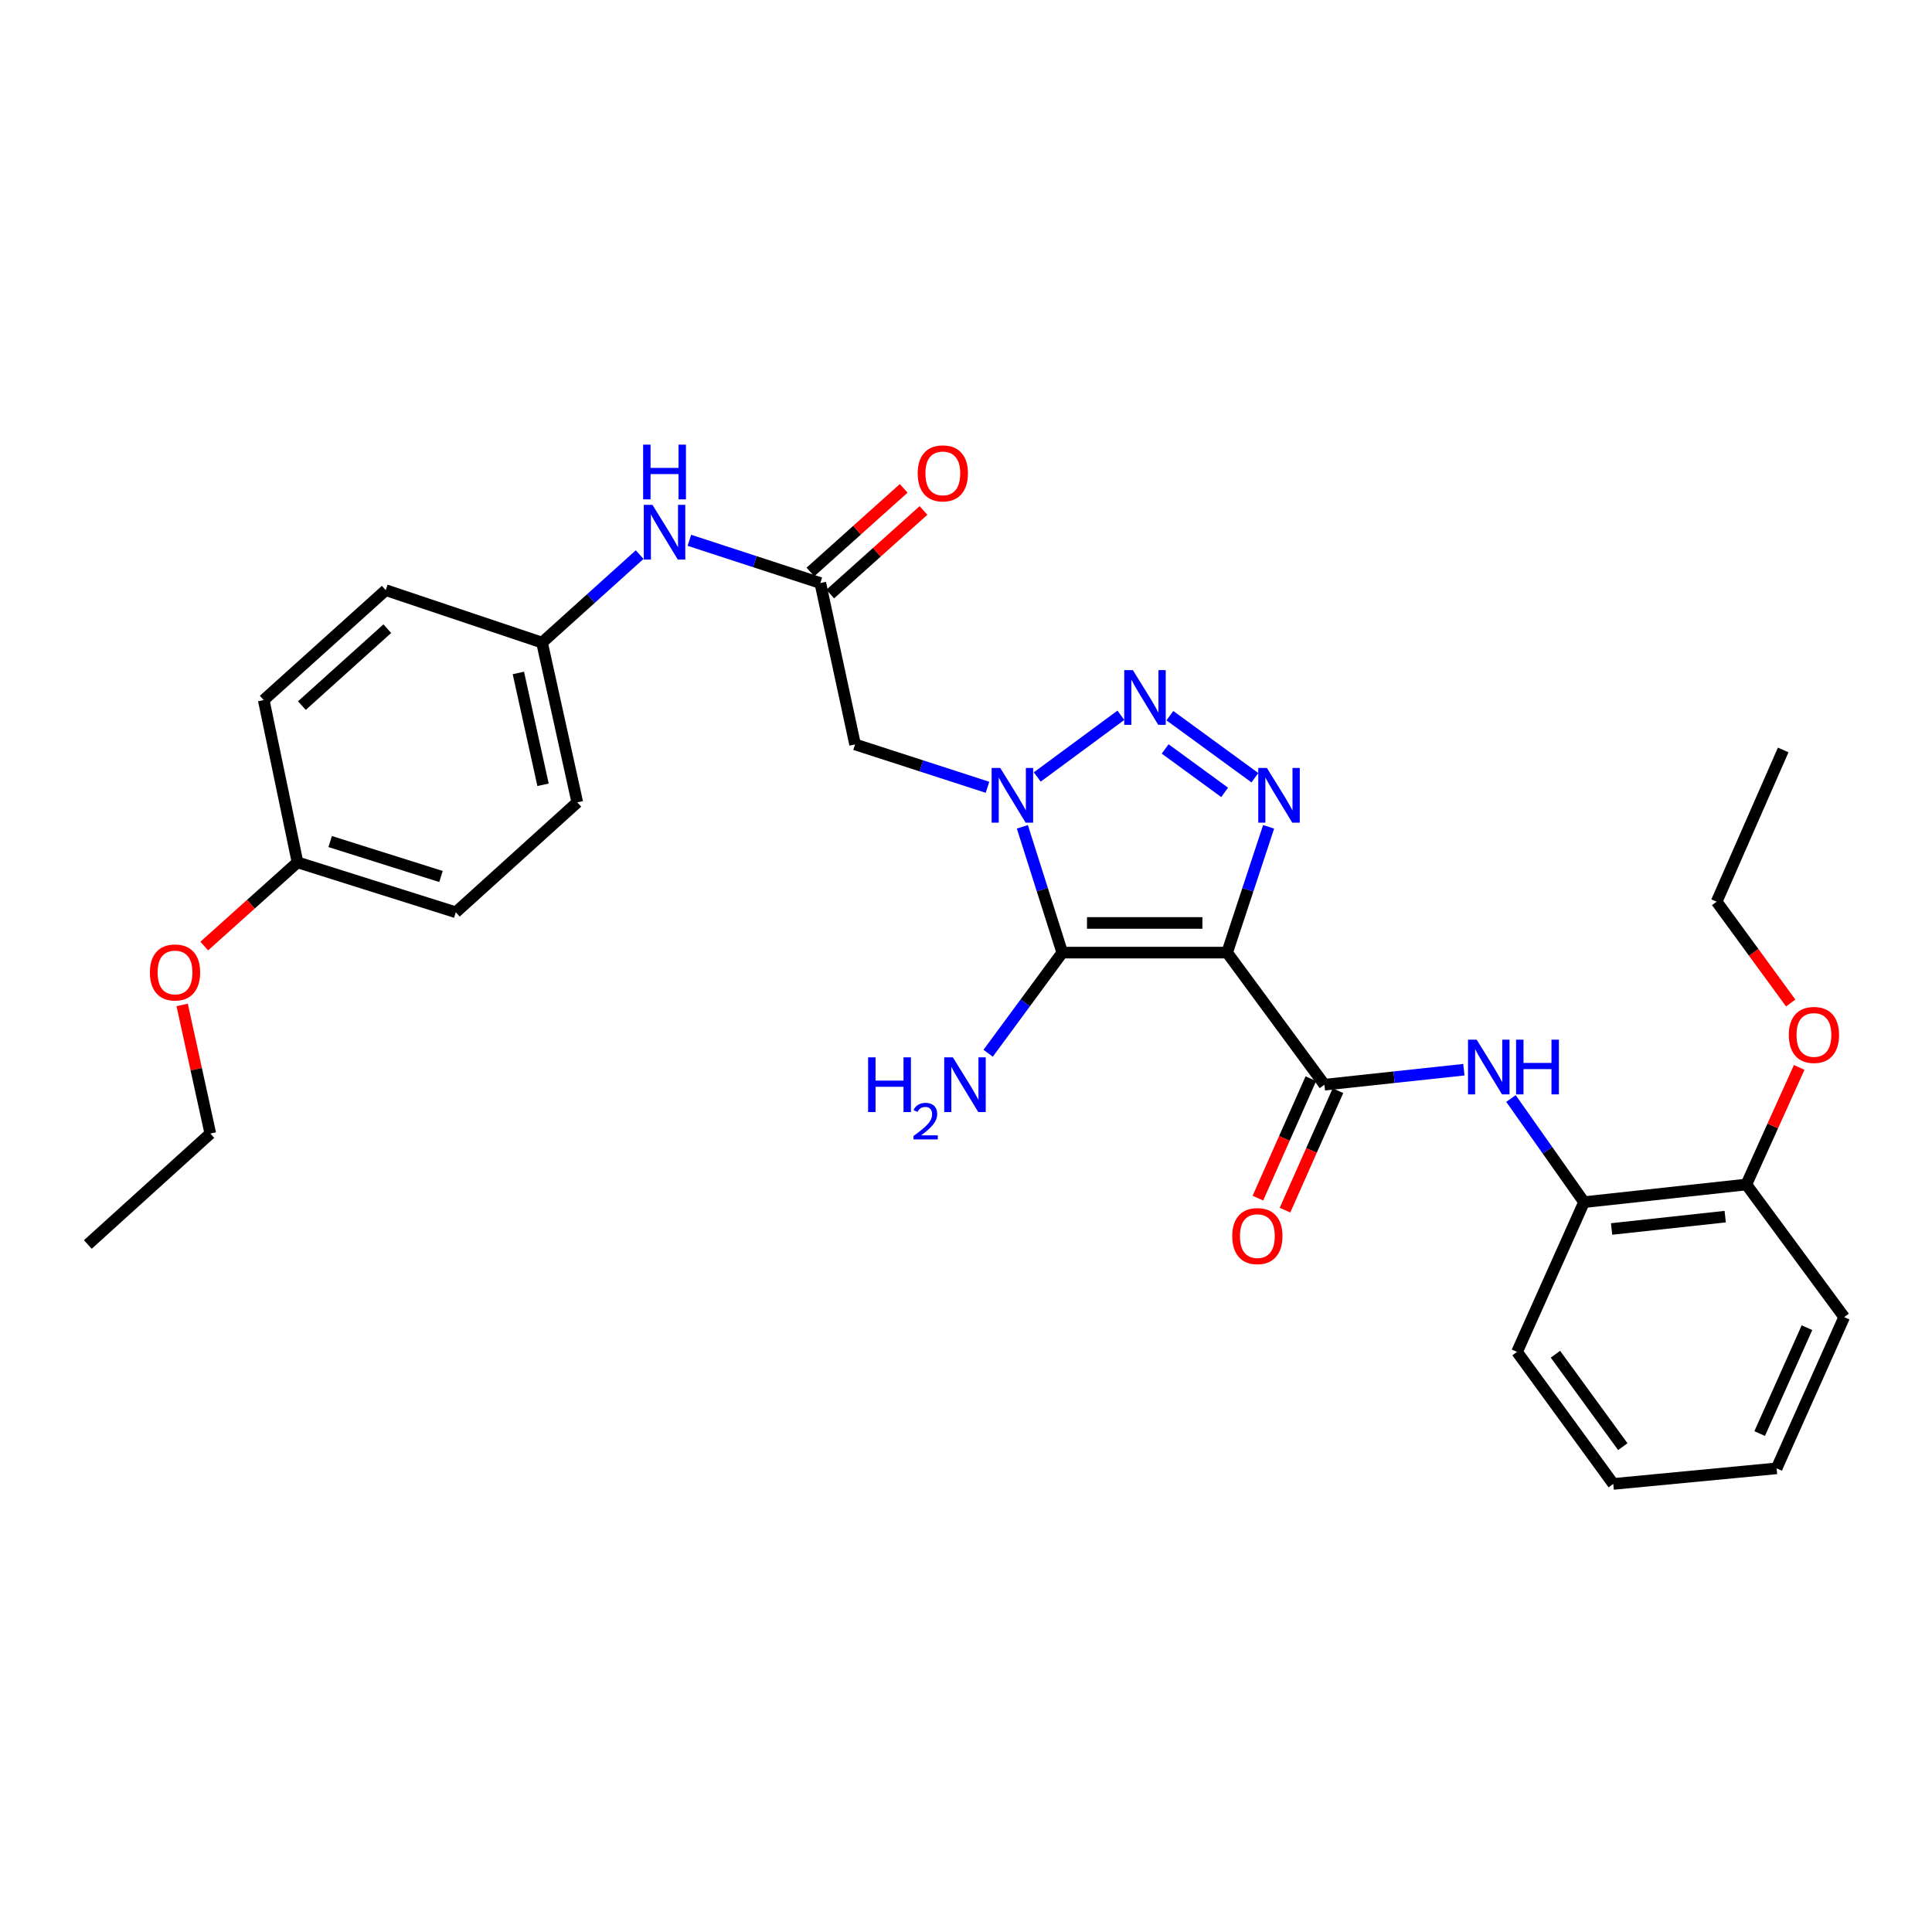<?xml version='1.0' encoding='iso-8859-1'?>
<svg version='1.1' baseProfile='full'
              xmlns='http://www.w3.org/2000/svg'
                      xmlns:rdkit='http://www.rdkit.org/xml'
                      xmlns:xlink='http://www.w3.org/1999/xlink'
                  xml:space='preserve'
width='1000px' height='1000px' viewBox='0 0 1000 1000'>
<!-- END OF HEADER -->
<rect style='opacity:1.0;fill:#FFFFFF;stroke:none' width='1000' height='1000' x='0' y='0'> </rect>
<path class='bond-1' d='M 635.158,493.068 L 549.831,493.068' style='fill:none;fill-rule:evenodd;stroke:#000000;stroke-width:6px;stroke-linecap:butt;stroke-linejoin:miter;stroke-opacity:1' />
<path class='bond-1' d='M 622.359,477.717 L 562.63,477.717' style='fill:none;fill-rule:evenodd;stroke:#000000;stroke-width:6px;stroke-linecap:butt;stroke-linejoin:miter;stroke-opacity:1' />
<path class='bond-3' d='M 635.158,493.068 L 645.896,460.518' style='fill:none;fill-rule:evenodd;stroke:#000000;stroke-width:6px;stroke-linecap:butt;stroke-linejoin:miter;stroke-opacity:1' />
<path class='bond-3' d='M 645.896,460.518 L 656.635,427.968' style='fill:none;fill-rule:evenodd;stroke:#0000FF;stroke-width:6px;stroke-linecap:butt;stroke-linejoin:miter;stroke-opacity:1' />
<path class='bond-4' d='M 635.158,493.068 L 685.509,561.44' style='fill:none;fill-rule:evenodd;stroke:#000000;stroke-width:6px;stroke-linecap:butt;stroke-linejoin:miter;stroke-opacity:1' />
<path class='bond-0' d='M 529.177,427.96 L 539.504,460.514' style='fill:none;fill-rule:evenodd;stroke:#0000FF;stroke-width:6px;stroke-linecap:butt;stroke-linejoin:miter;stroke-opacity:1' />
<path class='bond-0' d='M 539.504,460.514 L 549.831,493.068' style='fill:none;fill-rule:evenodd;stroke:#000000;stroke-width:6px;stroke-linecap:butt;stroke-linejoin:miter;stroke-opacity:1' />
<path class='bond-5' d='M 511.128,407.495 L 476.857,396.399' style='fill:none;fill-rule:evenodd;stroke:#0000FF;stroke-width:6px;stroke-linecap:butt;stroke-linejoin:miter;stroke-opacity:1' />
<path class='bond-5' d='M 476.857,396.399 L 442.587,385.304' style='fill:none;fill-rule:evenodd;stroke:#000000;stroke-width:6px;stroke-linecap:butt;stroke-linejoin:miter;stroke-opacity:1' />
<path class='bond-30' d='M 536.88,402.167 L 580.171,370.226' style='fill:none;fill-rule:evenodd;stroke:#0000FF;stroke-width:6px;stroke-linecap:butt;stroke-linejoin:miter;stroke-opacity:1' />
<path class='bond-11' d='M 549.831,493.068 L 530.648,519.113' style='fill:none;fill-rule:evenodd;stroke:#000000;stroke-width:6px;stroke-linecap:butt;stroke-linejoin:miter;stroke-opacity:1' />
<path class='bond-11' d='M 530.648,519.113 L 511.465,545.157' style='fill:none;fill-rule:evenodd;stroke:#0000FF;stroke-width:6px;stroke-linecap:butt;stroke-linejoin:miter;stroke-opacity:1' />
<path class='bond-2' d='M 605.531,370.431 L 649.525,402.548' style='fill:none;fill-rule:evenodd;stroke:#0000FF;stroke-width:6px;stroke-linecap:butt;stroke-linejoin:miter;stroke-opacity:1' />
<path class='bond-2' d='M 603.079,387.648 L 633.875,410.129' style='fill:none;fill-rule:evenodd;stroke:#0000FF;stroke-width:6px;stroke-linecap:butt;stroke-linejoin:miter;stroke-opacity:1' />
<path class='bond-6' d='M 685.509,561.44 L 721.605,557.558' style='fill:none;fill-rule:evenodd;stroke:#000000;stroke-width:6px;stroke-linecap:butt;stroke-linejoin:miter;stroke-opacity:1' />
<path class='bond-6' d='M 721.605,557.558 L 757.701,553.675' style='fill:none;fill-rule:evenodd;stroke:#0000FF;stroke-width:6px;stroke-linecap:butt;stroke-linejoin:miter;stroke-opacity:1' />
<path class='bond-10' d='M 678.492,558.33 L 664.79,589.24' style='fill:none;fill-rule:evenodd;stroke:#000000;stroke-width:6px;stroke-linecap:butt;stroke-linejoin:miter;stroke-opacity:1' />
<path class='bond-10' d='M 664.79,589.24 L 651.087,620.151' style='fill:none;fill-rule:evenodd;stroke:#FF0000;stroke-width:6px;stroke-linecap:butt;stroke-linejoin:miter;stroke-opacity:1' />
<path class='bond-10' d='M 692.526,564.551 L 678.824,595.462' style='fill:none;fill-rule:evenodd;stroke:#000000;stroke-width:6px;stroke-linecap:butt;stroke-linejoin:miter;stroke-opacity:1' />
<path class='bond-10' d='M 678.824,595.462 L 665.121,626.372' style='fill:none;fill-rule:evenodd;stroke:#FF0000;stroke-width:6px;stroke-linecap:butt;stroke-linejoin:miter;stroke-opacity:1' />
<path class='bond-7' d='M 442.587,385.304 L 424.592,301.777' style='fill:none;fill-rule:evenodd;stroke:#000000;stroke-width:6px;stroke-linecap:butt;stroke-linejoin:miter;stroke-opacity:1' />
<path class='bond-8' d='M 782.074,568.589 L 800.987,595.41' style='fill:none;fill-rule:evenodd;stroke:#0000FF;stroke-width:6px;stroke-linecap:butt;stroke-linejoin:miter;stroke-opacity:1' />
<path class='bond-8' d='M 800.987,595.41 L 819.899,622.231' style='fill:none;fill-rule:evenodd;stroke:#000000;stroke-width:6px;stroke-linecap:butt;stroke-linejoin:miter;stroke-opacity:1' />
<path class='bond-9' d='M 424.592,301.777 L 390.709,290.717' style='fill:none;fill-rule:evenodd;stroke:#000000;stroke-width:6px;stroke-linecap:butt;stroke-linejoin:miter;stroke-opacity:1' />
<path class='bond-9' d='M 390.709,290.717 L 356.825,279.656' style='fill:none;fill-rule:evenodd;stroke:#0000FF;stroke-width:6px;stroke-linecap:butt;stroke-linejoin:miter;stroke-opacity:1' />
<path class='bond-12' d='M 429.715,307.492 L 453.855,285.852' style='fill:none;fill-rule:evenodd;stroke:#000000;stroke-width:6px;stroke-linecap:butt;stroke-linejoin:miter;stroke-opacity:1' />
<path class='bond-12' d='M 453.855,285.852 L 477.995,264.213' style='fill:none;fill-rule:evenodd;stroke:#FF0000;stroke-width:6px;stroke-linecap:butt;stroke-linejoin:miter;stroke-opacity:1' />
<path class='bond-12' d='M 419.469,296.062 L 443.608,274.422' style='fill:none;fill-rule:evenodd;stroke:#000000;stroke-width:6px;stroke-linecap:butt;stroke-linejoin:miter;stroke-opacity:1' />
<path class='bond-12' d='M 443.608,274.422 L 467.748,252.782' style='fill:none;fill-rule:evenodd;stroke:#FF0000;stroke-width:6px;stroke-linecap:butt;stroke-linejoin:miter;stroke-opacity:1' />
<path class='bond-13' d='M 819.899,622.231 L 903.904,613.097' style='fill:none;fill-rule:evenodd;stroke:#000000;stroke-width:6px;stroke-linecap:butt;stroke-linejoin:miter;stroke-opacity:1' />
<path class='bond-13' d='M 834.159,636.122 L 892.963,629.728' style='fill:none;fill-rule:evenodd;stroke:#000000;stroke-width:6px;stroke-linecap:butt;stroke-linejoin:miter;stroke-opacity:1' />
<path class='bond-22' d='M 819.899,622.231 L 785.215,699.737' style='fill:none;fill-rule:evenodd;stroke:#000000;stroke-width:6px;stroke-linecap:butt;stroke-linejoin:miter;stroke-opacity:1' />
<path class='bond-14' d='M 331.091,287.061 L 305.824,309.834' style='fill:none;fill-rule:evenodd;stroke:#0000FF;stroke-width:6px;stroke-linecap:butt;stroke-linejoin:miter;stroke-opacity:1' />
<path class='bond-14' d='M 305.824,309.834 L 280.556,332.607' style='fill:none;fill-rule:evenodd;stroke:#000000;stroke-width:6px;stroke-linecap:butt;stroke-linejoin:miter;stroke-opacity:1' />
<path class='bond-20' d='M 903.904,613.097 L 917.584,582.791' style='fill:none;fill-rule:evenodd;stroke:#000000;stroke-width:6px;stroke-linecap:butt;stroke-linejoin:miter;stroke-opacity:1' />
<path class='bond-20' d='M 917.584,582.791 L 931.265,552.485' style='fill:none;fill-rule:evenodd;stroke:#FF0000;stroke-width:6px;stroke-linecap:butt;stroke-linejoin:miter;stroke-opacity:1' />
<path class='bond-23' d='M 903.904,613.097 L 954.545,681.733' style='fill:none;fill-rule:evenodd;stroke:#000000;stroke-width:6px;stroke-linecap:butt;stroke-linejoin:miter;stroke-opacity:1' />
<path class='bond-16' d='M 280.556,332.607 L 199.665,305.461' style='fill:none;fill-rule:evenodd;stroke:#000000;stroke-width:6px;stroke-linecap:butt;stroke-linejoin:miter;stroke-opacity:1' />
<path class='bond-17' d='M 280.556,332.607 L 298.807,415.298' style='fill:none;fill-rule:evenodd;stroke:#000000;stroke-width:6px;stroke-linecap:butt;stroke-linejoin:miter;stroke-opacity:1' />
<path class='bond-17' d='M 268.304,348.319 L 281.079,406.203' style='fill:none;fill-rule:evenodd;stroke:#000000;stroke-width:6px;stroke-linecap:butt;stroke-linejoin:miter;stroke-opacity:1' />
<path class='bond-15' d='M 153.995,446.35 L 235.927,472.191' style='fill:none;fill-rule:evenodd;stroke:#000000;stroke-width:6px;stroke-linecap:butt;stroke-linejoin:miter;stroke-opacity:1' />
<path class='bond-15' d='M 170.902,435.586 L 228.255,453.675' style='fill:none;fill-rule:evenodd;stroke:#000000;stroke-width:6px;stroke-linecap:butt;stroke-linejoin:miter;stroke-opacity:1' />
<path class='bond-21' d='M 153.995,446.35 L 129.856,468.015' style='fill:none;fill-rule:evenodd;stroke:#000000;stroke-width:6px;stroke-linecap:butt;stroke-linejoin:miter;stroke-opacity:1' />
<path class='bond-21' d='M 129.856,468.015 L 105.717,489.68' style='fill:none;fill-rule:evenodd;stroke:#FF0000;stroke-width:6px;stroke-linecap:butt;stroke-linejoin:miter;stroke-opacity:1' />
<path class='bond-32' d='M 153.995,446.35 L 136.504,362.345' style='fill:none;fill-rule:evenodd;stroke:#000000;stroke-width:6px;stroke-linecap:butt;stroke-linejoin:miter;stroke-opacity:1' />
<path class='bond-18' d='M 199.665,305.461 L 136.504,362.345' style='fill:none;fill-rule:evenodd;stroke:#000000;stroke-width:6px;stroke-linecap:butt;stroke-linejoin:miter;stroke-opacity:1' />
<path class='bond-18' d='M 200.464,325.401 L 156.251,365.22' style='fill:none;fill-rule:evenodd;stroke:#000000;stroke-width:6px;stroke-linecap:butt;stroke-linejoin:miter;stroke-opacity:1' />
<path class='bond-19' d='M 298.807,415.298 L 235.927,472.191' style='fill:none;fill-rule:evenodd;stroke:#000000;stroke-width:6px;stroke-linecap:butt;stroke-linejoin:miter;stroke-opacity:1' />
<path class='bond-24' d='M 926.862,519.146 L 907.699,492.927' style='fill:none;fill-rule:evenodd;stroke:#FF0000;stroke-width:6px;stroke-linecap:butt;stroke-linejoin:miter;stroke-opacity:1' />
<path class='bond-24' d='M 907.699,492.927 L 888.536,466.707' style='fill:none;fill-rule:evenodd;stroke:#000000;stroke-width:6px;stroke-linecap:butt;stroke-linejoin:miter;stroke-opacity:1' />
<path class='bond-25' d='M 94.287,520.156 L 101.575,553.437' style='fill:none;fill-rule:evenodd;stroke:#FF0000;stroke-width:6px;stroke-linecap:butt;stroke-linejoin:miter;stroke-opacity:1' />
<path class='bond-25' d='M 101.575,553.437 L 108.863,586.718' style='fill:none;fill-rule:evenodd;stroke:#000000;stroke-width:6px;stroke-linecap:butt;stroke-linejoin:miter;stroke-opacity:1' />
<path class='bond-28' d='M 785.215,699.737 L 835.029,768.083' style='fill:none;fill-rule:evenodd;stroke:#000000;stroke-width:6px;stroke-linecap:butt;stroke-linejoin:miter;stroke-opacity:1' />
<path class='bond-28' d='M 805.092,700.947 L 839.962,748.789' style='fill:none;fill-rule:evenodd;stroke:#000000;stroke-width:6px;stroke-linecap:butt;stroke-linejoin:miter;stroke-opacity:1' />
<path class='bond-31' d='M 954.545,681.733 L 919.571,760.015' style='fill:none;fill-rule:evenodd;stroke:#000000;stroke-width:6px;stroke-linecap:butt;stroke-linejoin:miter;stroke-opacity:1' />
<path class='bond-31' d='M 935.283,687.213 L 910.801,742.011' style='fill:none;fill-rule:evenodd;stroke:#000000;stroke-width:6px;stroke-linecap:butt;stroke-linejoin:miter;stroke-opacity:1' />
<path class='bond-26' d='M 888.536,466.707 L 922.982,388.169' style='fill:none;fill-rule:evenodd;stroke:#000000;stroke-width:6px;stroke-linecap:butt;stroke-linejoin:miter;stroke-opacity:1' />
<path class='bond-27' d='M 108.863,586.718 L 45.455,644.149' style='fill:none;fill-rule:evenodd;stroke:#000000;stroke-width:6px;stroke-linecap:butt;stroke-linejoin:miter;stroke-opacity:1' />
<path class='bond-29' d='M 835.029,768.083 L 919.571,760.015' style='fill:none;fill-rule:evenodd;stroke:#000000;stroke-width:6px;stroke-linecap:butt;stroke-linejoin:miter;stroke-opacity:1' />
<path  class='atom-1' d='M 517.747 397.505
L 527.027 412.505
Q 527.947 413.985, 529.427 416.665
Q 530.907 419.345, 530.987 419.505
L 530.987 397.505
L 534.747 397.505
L 534.747 425.825
L 530.867 425.825
L 520.907 409.425
Q 519.747 407.505, 518.507 405.305
Q 517.307 403.105, 516.947 402.425
L 516.947 425.825
L 513.267 425.825
L 513.267 397.505
L 517.747 397.505
' fill='#0000FF'/>
<path  class='atom-3' d='M 586.384 346.864
L 595.664 361.864
Q 596.584 363.344, 598.064 366.024
Q 599.544 368.704, 599.624 368.864
L 599.624 346.864
L 603.384 346.864
L 603.384 375.184
L 599.504 375.184
L 589.544 358.784
Q 588.384 356.864, 587.144 354.664
Q 585.944 352.464, 585.584 351.784
L 585.584 375.184
L 581.904 375.184
L 581.904 346.864
L 586.384 346.864
' fill='#0000FF'/>
<path  class='atom-4' d='M 655.754 397.505
L 665.034 412.505
Q 665.954 413.985, 667.434 416.665
Q 668.914 419.345, 668.994 419.505
L 668.994 397.505
L 672.754 397.505
L 672.754 425.825
L 668.874 425.825
L 658.914 409.425
Q 657.754 407.505, 656.514 405.305
Q 655.314 403.105, 654.954 402.425
L 654.954 425.825
L 651.274 425.825
L 651.274 397.505
L 655.754 397.505
' fill='#0000FF'/>
<path  class='atom-7' d='M 764.32 538.129
L 773.6 553.129
Q 774.52 554.609, 776 557.289
Q 777.48 559.969, 777.56 560.129
L 777.56 538.129
L 781.32 538.129
L 781.32 566.449
L 777.44 566.449
L 767.48 550.049
Q 766.32 548.129, 765.08 545.929
Q 763.88 543.729, 763.52 543.049
L 763.52 566.449
L 759.84 566.449
L 759.84 538.129
L 764.32 538.129
' fill='#0000FF'/>
<path  class='atom-7' d='M 784.72 538.129
L 788.56 538.129
L 788.56 550.169
L 803.04 550.169
L 803.04 538.129
L 806.88 538.129
L 806.88 566.449
L 803.04 566.449
L 803.04 553.369
L 788.56 553.369
L 788.56 566.449
L 784.72 566.449
L 784.72 538.129
' fill='#0000FF'/>
<path  class='atom-10' d='M 337.705 261.298
L 346.985 276.298
Q 347.905 277.778, 349.385 280.458
Q 350.865 283.138, 350.945 283.298
L 350.945 261.298
L 354.705 261.298
L 354.705 289.618
L 350.825 289.618
L 340.865 273.218
Q 339.705 271.298, 338.465 269.098
Q 337.265 266.898, 336.905 266.218
L 336.905 289.618
L 333.225 289.618
L 333.225 261.298
L 337.705 261.298
' fill='#0000FF'/>
<path  class='atom-10' d='M 332.885 230.146
L 336.725 230.146
L 336.725 242.186
L 351.205 242.186
L 351.205 230.146
L 355.045 230.146
L 355.045 258.466
L 351.205 258.466
L 351.205 245.386
L 336.725 245.386
L 336.725 258.466
L 332.885 258.466
L 332.885 230.146
' fill='#0000FF'/>
<path  class='atom-11' d='M 637.807 639.802
Q 637.807 633.002, 641.167 629.202
Q 644.527 625.402, 650.807 625.402
Q 657.087 625.402, 660.447 629.202
Q 663.807 633.002, 663.807 639.802
Q 663.807 646.682, 660.407 650.602
Q 657.007 654.482, 650.807 654.482
Q 644.567 654.482, 641.167 650.602
Q 637.807 646.722, 637.807 639.802
M 650.807 651.282
Q 655.127 651.282, 657.447 648.402
Q 659.807 645.482, 659.807 639.802
Q 659.807 634.242, 657.447 631.442
Q 655.127 628.602, 650.807 628.602
Q 646.487 628.602, 644.127 631.402
Q 641.807 634.202, 641.807 639.802
Q 641.807 645.522, 644.127 648.402
Q 646.487 651.282, 650.807 651.282
' fill='#FF0000'/>
<path  class='atom-12' d='M 449.338 547.28
L 453.178 547.28
L 453.178 559.32
L 467.658 559.32
L 467.658 547.28
L 471.498 547.28
L 471.498 575.6
L 467.658 575.6
L 467.658 562.52
L 453.178 562.52
L 453.178 575.6
L 449.338 575.6
L 449.338 547.28
' fill='#0000FF'/>
<path  class='atom-12' d='M 472.871 574.607
Q 473.558 572.838, 475.194 571.861
Q 476.831 570.858, 479.102 570.858
Q 481.926 570.858, 483.51 572.389
Q 485.094 573.92, 485.094 576.64
Q 485.094 579.412, 483.035 581.999
Q 481.002 584.586, 476.778 587.648
L 485.411 587.648
L 485.411 589.76
L 472.818 589.76
L 472.818 587.992
Q 476.303 585.51, 478.362 583.662
Q 480.448 581.814, 481.451 580.151
Q 482.454 578.488, 482.454 576.772
Q 482.454 574.976, 481.557 573.973
Q 480.659 572.97, 479.102 572.97
Q 477.597 572.97, 476.594 573.577
Q 475.59 574.184, 474.878 575.531
L 472.871 574.607
' fill='#0000FF'/>
<path  class='atom-12' d='M 493.211 547.28
L 502.491 562.28
Q 503.411 563.76, 504.891 566.44
Q 506.371 569.12, 506.451 569.28
L 506.451 547.28
L 510.211 547.28
L 510.211 575.6
L 506.331 575.6
L 496.371 559.2
Q 495.211 557.28, 493.971 555.08
Q 492.771 552.88, 492.411 552.2
L 492.411 575.6
L 488.731 575.6
L 488.731 547.28
L 493.211 547.28
' fill='#0000FF'/>
<path  class='atom-13' d='M 475.001 245.015
Q 475.001 238.215, 478.361 234.415
Q 481.721 230.615, 488.001 230.615
Q 494.281 230.615, 497.641 234.415
Q 501.001 238.215, 501.001 245.015
Q 501.001 251.895, 497.601 255.815
Q 494.201 259.695, 488.001 259.695
Q 481.761 259.695, 478.361 255.815
Q 475.001 251.935, 475.001 245.015
M 488.001 256.495
Q 492.321 256.495, 494.641 253.615
Q 497.001 250.695, 497.001 245.015
Q 497.001 239.455, 494.641 236.655
Q 492.321 233.815, 488.001 233.815
Q 483.681 233.815, 481.321 236.615
Q 479.001 239.415, 479.001 245.015
Q 479.001 250.735, 481.321 253.615
Q 483.681 256.495, 488.001 256.495
' fill='#FF0000'/>
<path  class='atom-21' d='M 925.887 535.679
Q 925.887 528.879, 929.247 525.079
Q 932.607 521.279, 938.887 521.279
Q 945.167 521.279, 948.527 525.079
Q 951.887 528.879, 951.887 535.679
Q 951.887 542.559, 948.487 546.479
Q 945.087 550.359, 938.887 550.359
Q 932.647 550.359, 929.247 546.479
Q 925.887 542.599, 925.887 535.679
M 938.887 547.159
Q 943.207 547.159, 945.527 544.279
Q 947.887 541.359, 947.887 535.679
Q 947.887 530.119, 945.527 527.319
Q 943.207 524.479, 938.887 524.479
Q 934.567 524.479, 932.207 527.279
Q 929.887 530.079, 929.887 535.679
Q 929.887 541.399, 932.207 544.279
Q 934.567 547.159, 938.887 547.159
' fill='#FF0000'/>
<path  class='atom-22' d='M 77.587 503.34
Q 77.587 496.54, 80.947 492.74
Q 84.307 488.94, 90.587 488.94
Q 96.867 488.94, 100.227 492.74
Q 103.587 496.54, 103.587 503.34
Q 103.587 510.22, 100.187 514.14
Q 96.787 518.02, 90.587 518.02
Q 84.347 518.02, 80.947 514.14
Q 77.587 510.26, 77.587 503.34
M 90.587 514.82
Q 94.907 514.82, 97.227 511.94
Q 99.587 509.02, 99.587 503.34
Q 99.587 497.78, 97.227 494.98
Q 94.907 492.14, 90.587 492.14
Q 86.267 492.14, 83.907 494.94
Q 81.587 497.74, 81.587 503.34
Q 81.587 509.06, 83.907 511.94
Q 86.267 514.82, 90.587 514.82
' fill='#FF0000'/>
</svg>
